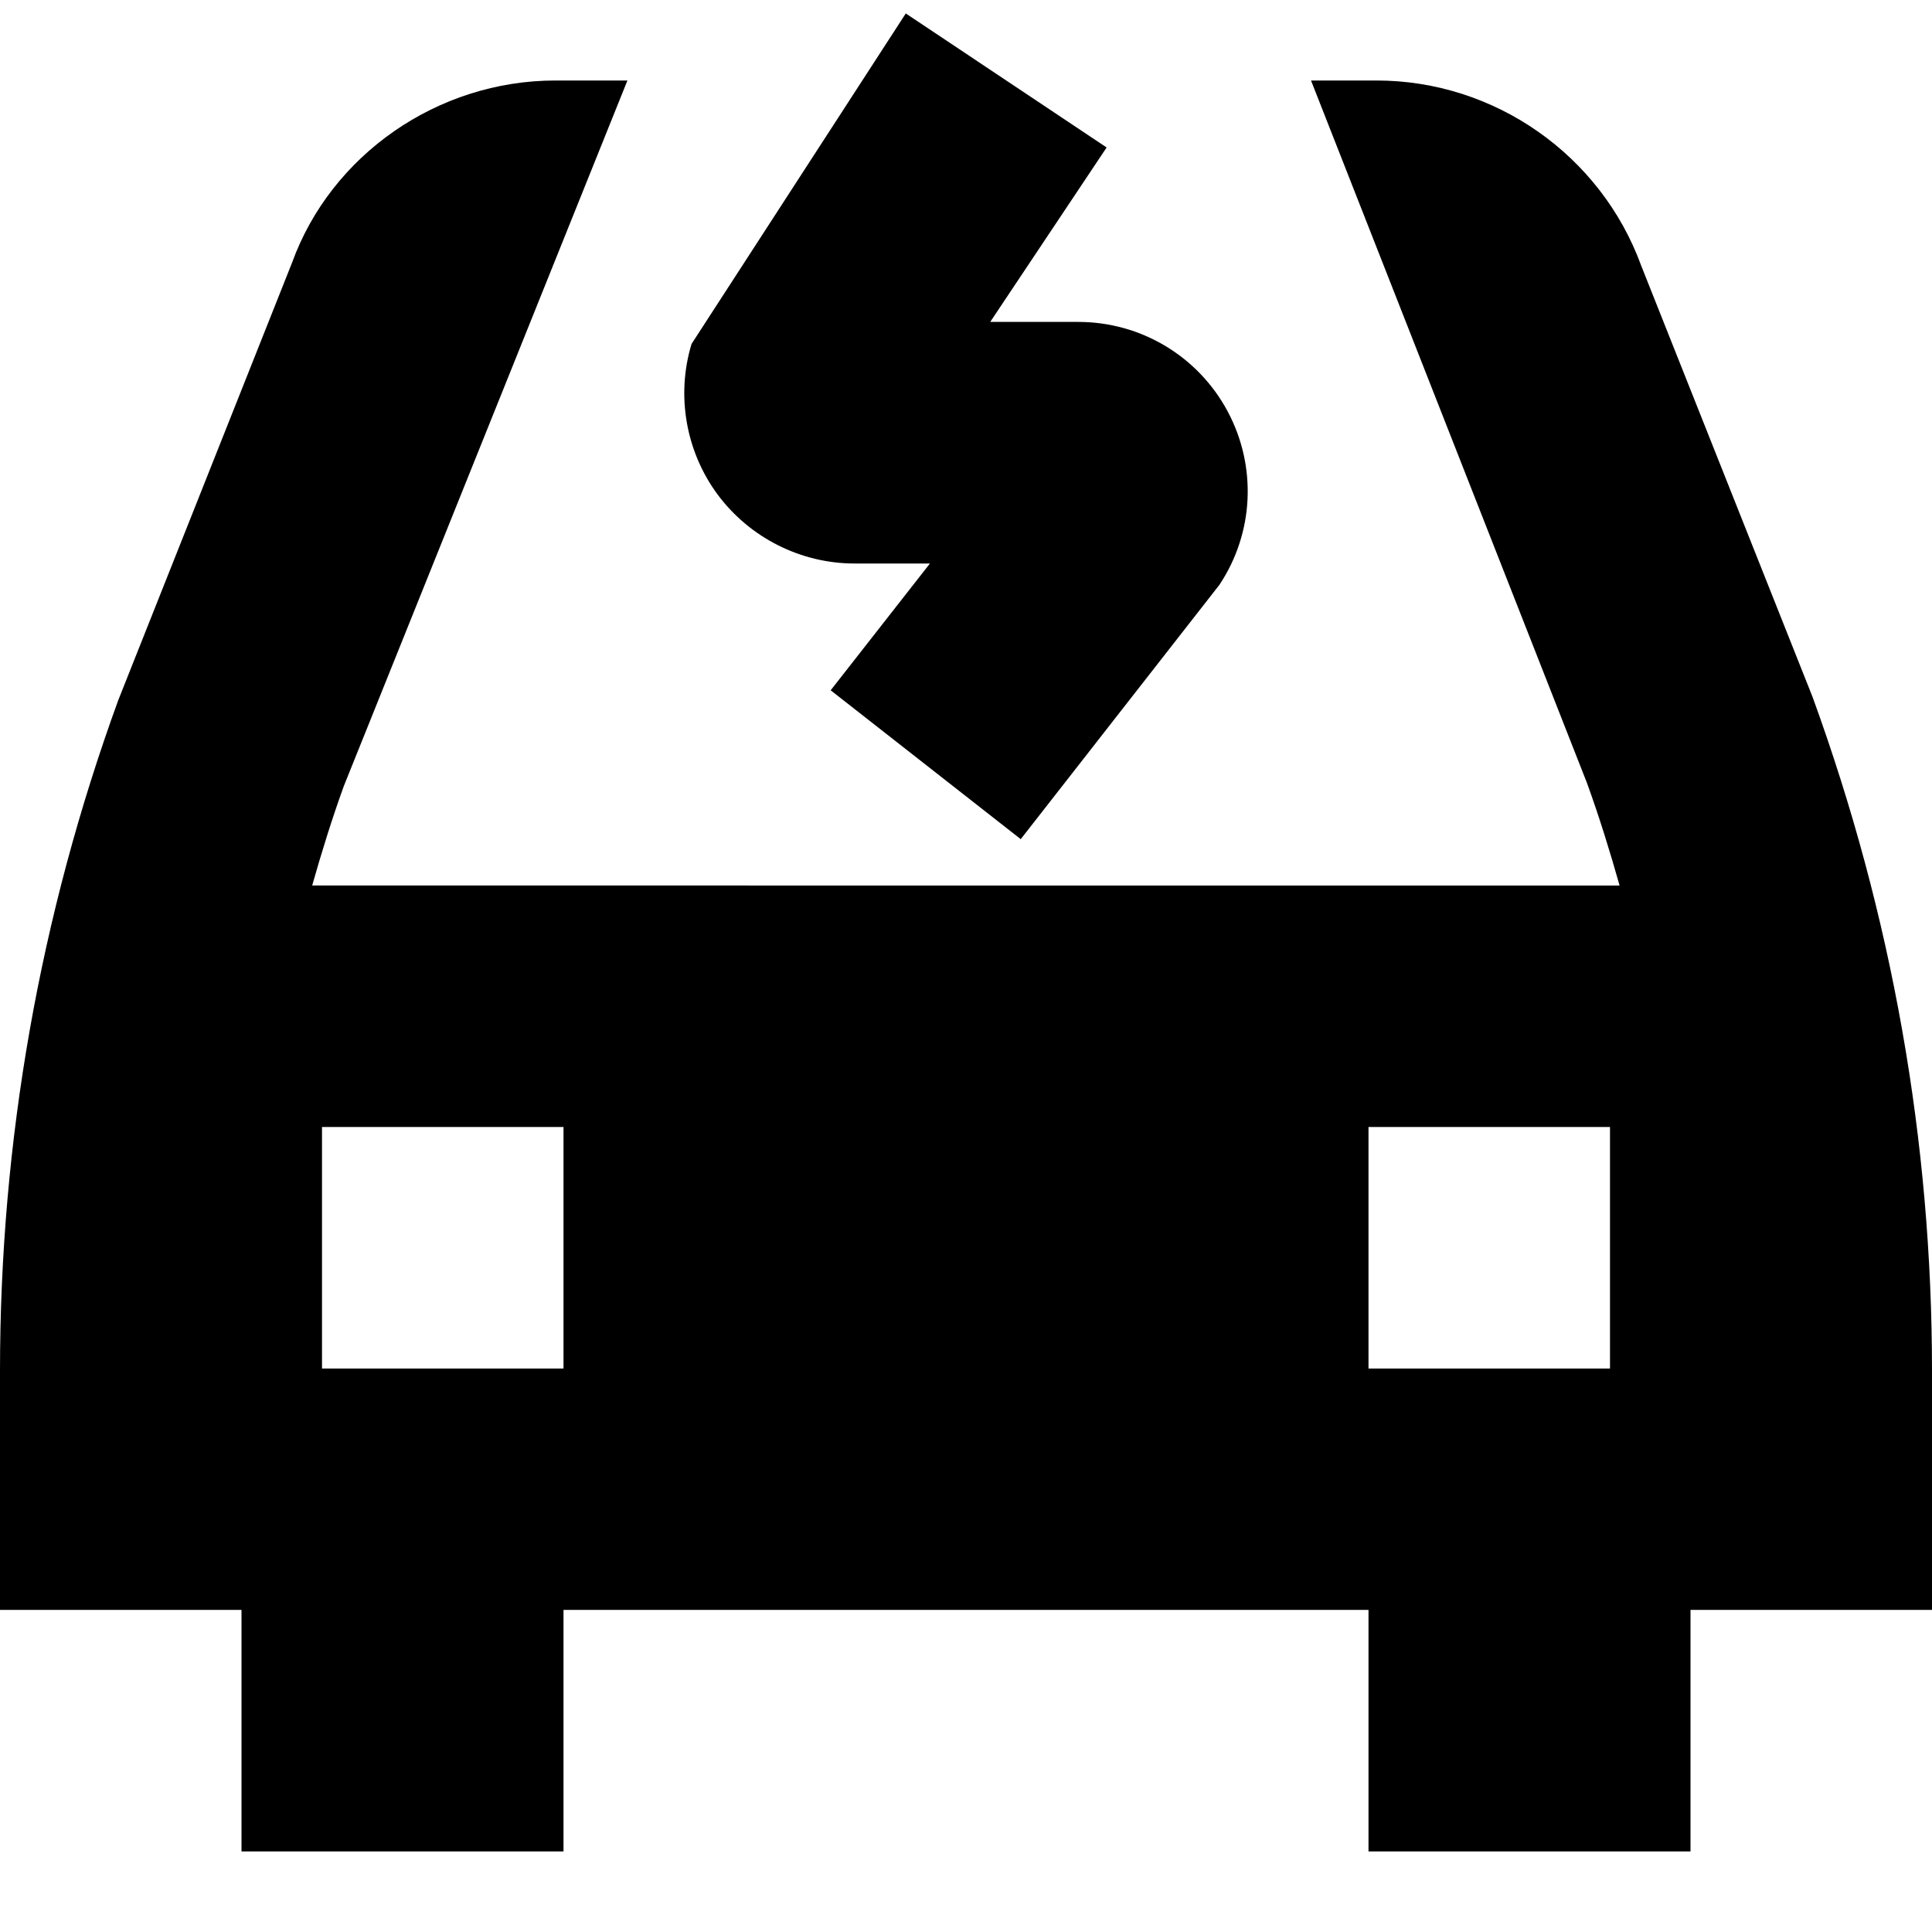 <?xml version="1.0" encoding="UTF-8"?>
<svg xmlns="http://www.w3.org/2000/svg" id="Layer_1" data-name="Layer 1" viewBox="0 0 24 24" width="512" height="512"><path d="M24,17.032c0-2.852-.494-5.656-1.484-8.375l-2.127-5.353c-.501-1.378-1.823-2.304-3.289-2.304h-.814l3.427,8.724c.153,.421,.285,.848,.406,1.276H3.878c.118-.416,.246-.829,.393-1.235L7.794,1h-.894c-1.466,0-2.788,.926-3.272,2.263L1.469,8.698c-.975,2.678-1.469,5.481-1.469,8.333v2.968H3v3H7v-3h10v3h4v-3h3v-2.968Zm-7-3.032h3v3h-3v-3Zm-10,3h-3v-3h3v3Zm5.681-6.575l-2.362-1.85,1.233-1.575h-.937c-.667,0-1.301-.32-1.699-.855-.397-.535-.519-1.235-.325-1.873L11.252,.167l2.495,1.665-1.446,2.167h1.094c.776,0,1.487,.425,1.854,1.109,.367,.684,.329,1.511-.101,2.157l-2.467,3.158Z"/></svg>
